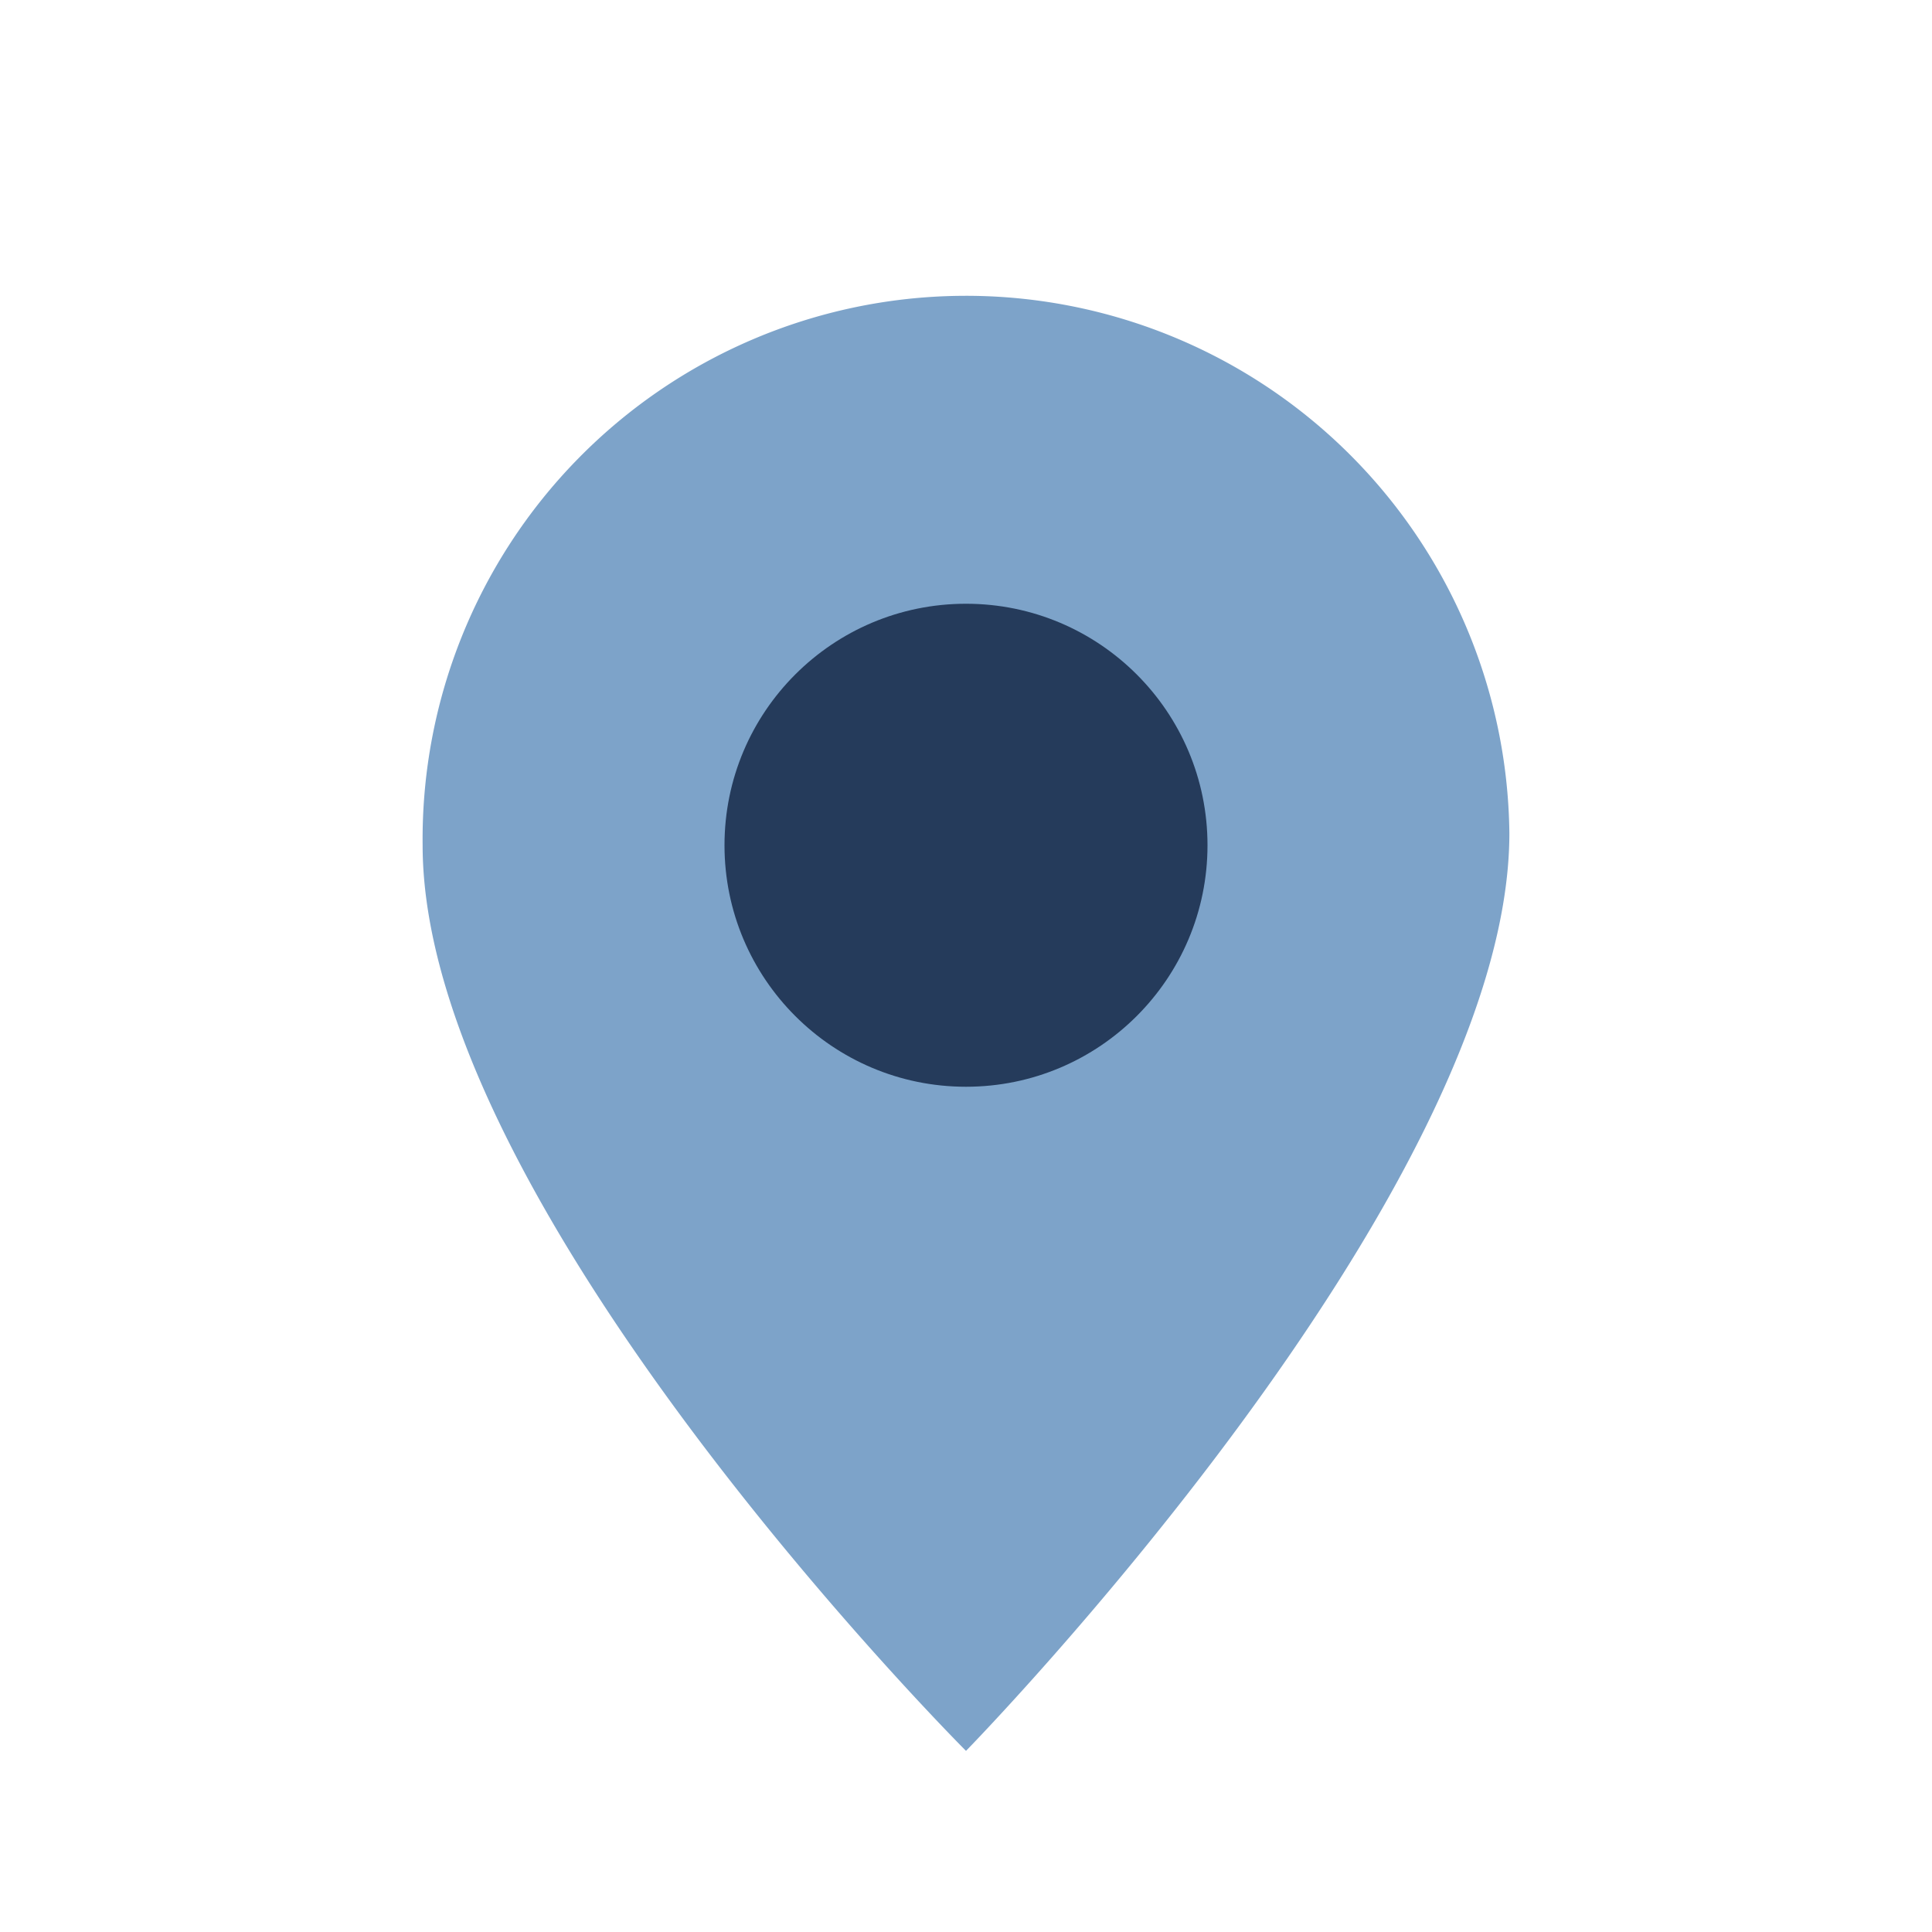 <?xml version="1.0" encoding="UTF-8"?>
<svg xmlns="http://www.w3.org/2000/svg" width="32" height="32" viewBox="0 0 32 32"><path d="M16 29s9-9.2 9-15.2A9 9 0 0 0 7 14c0 6 9 15 9 15Z" fill="#7DA3C9"/><circle cx="16" cy="14" r="4" fill="#253B5B"/></svg>